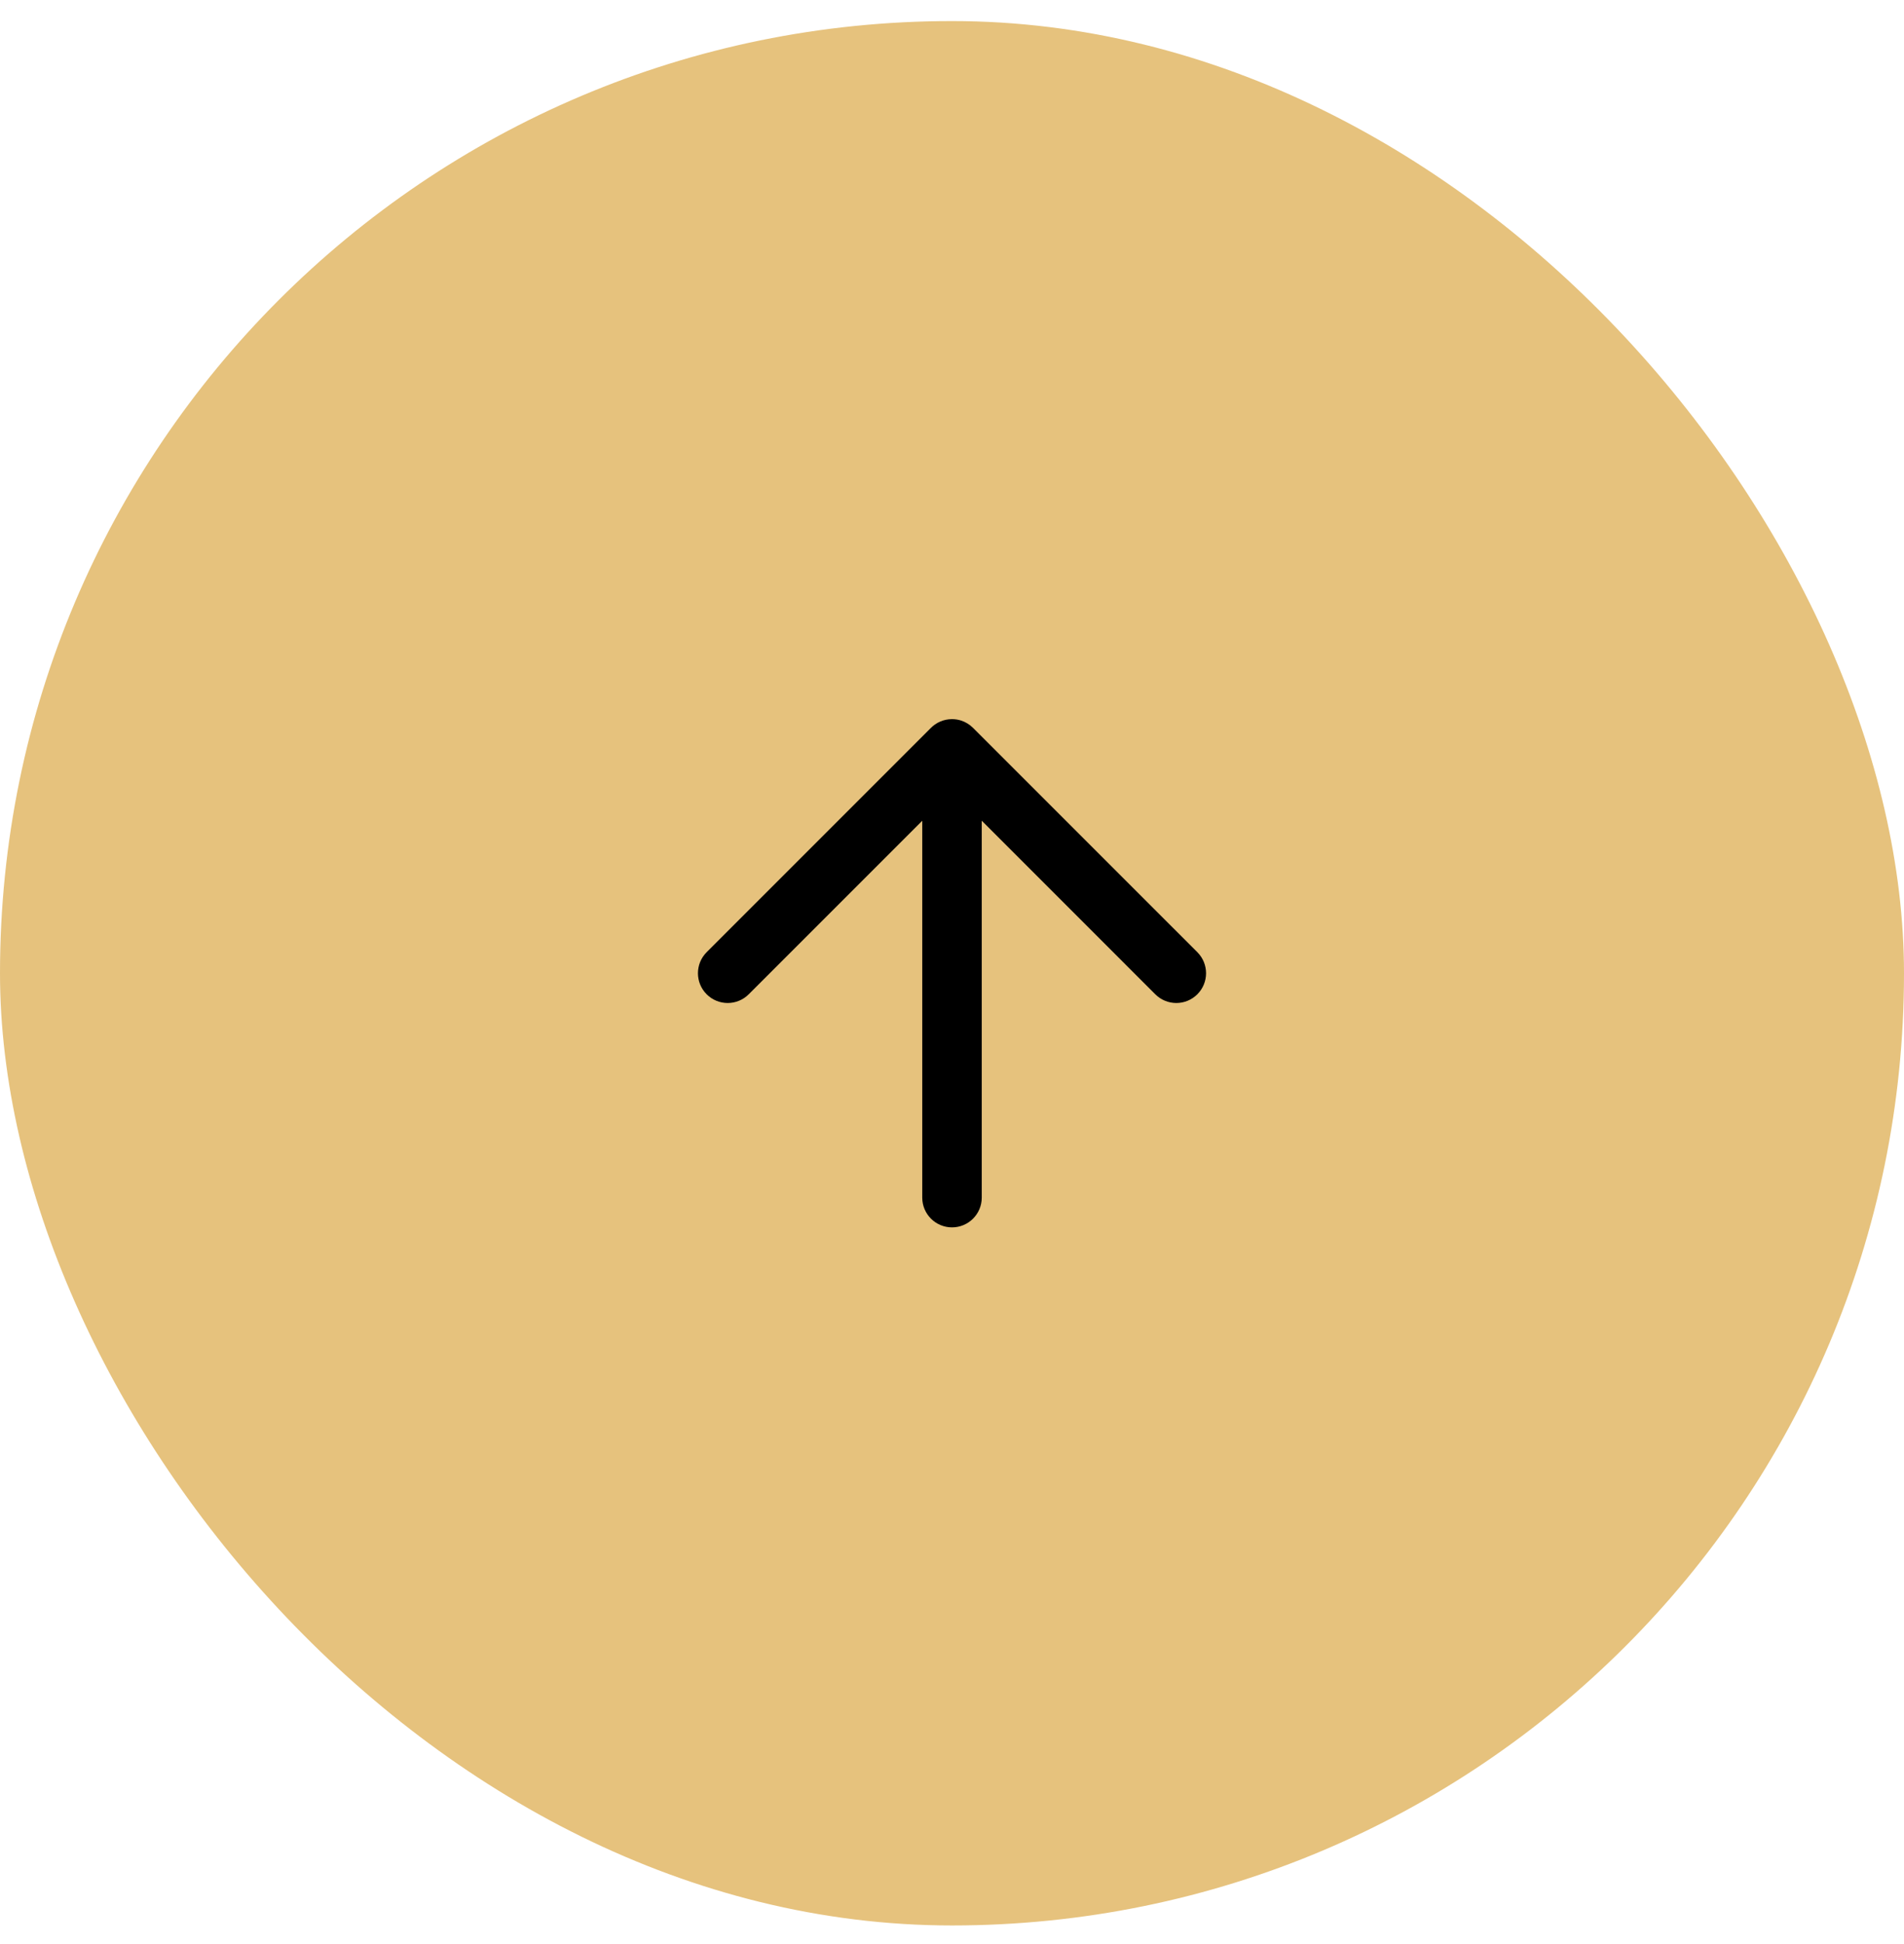 <svg width="48" height="49" viewBox="0 0 48 49" fill="none" xmlns="http://www.w3.org/2000/svg">
<rect y="0.531" width="48" height="48" rx="24" fill="#E6C27D"/>
<path fill-rule="evenodd" clip-rule="evenodd" d="M24.234 18.163C24.161 18.139 24.082 18.126 24 18.126C23.789 18.126 23.598 18.213 23.461 18.354L17.815 24C17.522 24.293 17.522 24.768 17.815 25.061C18.108 25.354 18.583 25.354 18.875 25.061L23.25 20.687V30.186C23.25 30.6 23.586 30.936 24 30.936C24.414 30.936 24.75 30.6 24.75 30.186V20.686L29.125 25.061C29.418 25.354 29.892 25.354 30.185 25.061C30.478 24.768 30.478 24.293 30.185 24L24.53 18.346C24.444 18.26 24.343 18.199 24.234 18.163Z" fill="black"/>
</svg>
